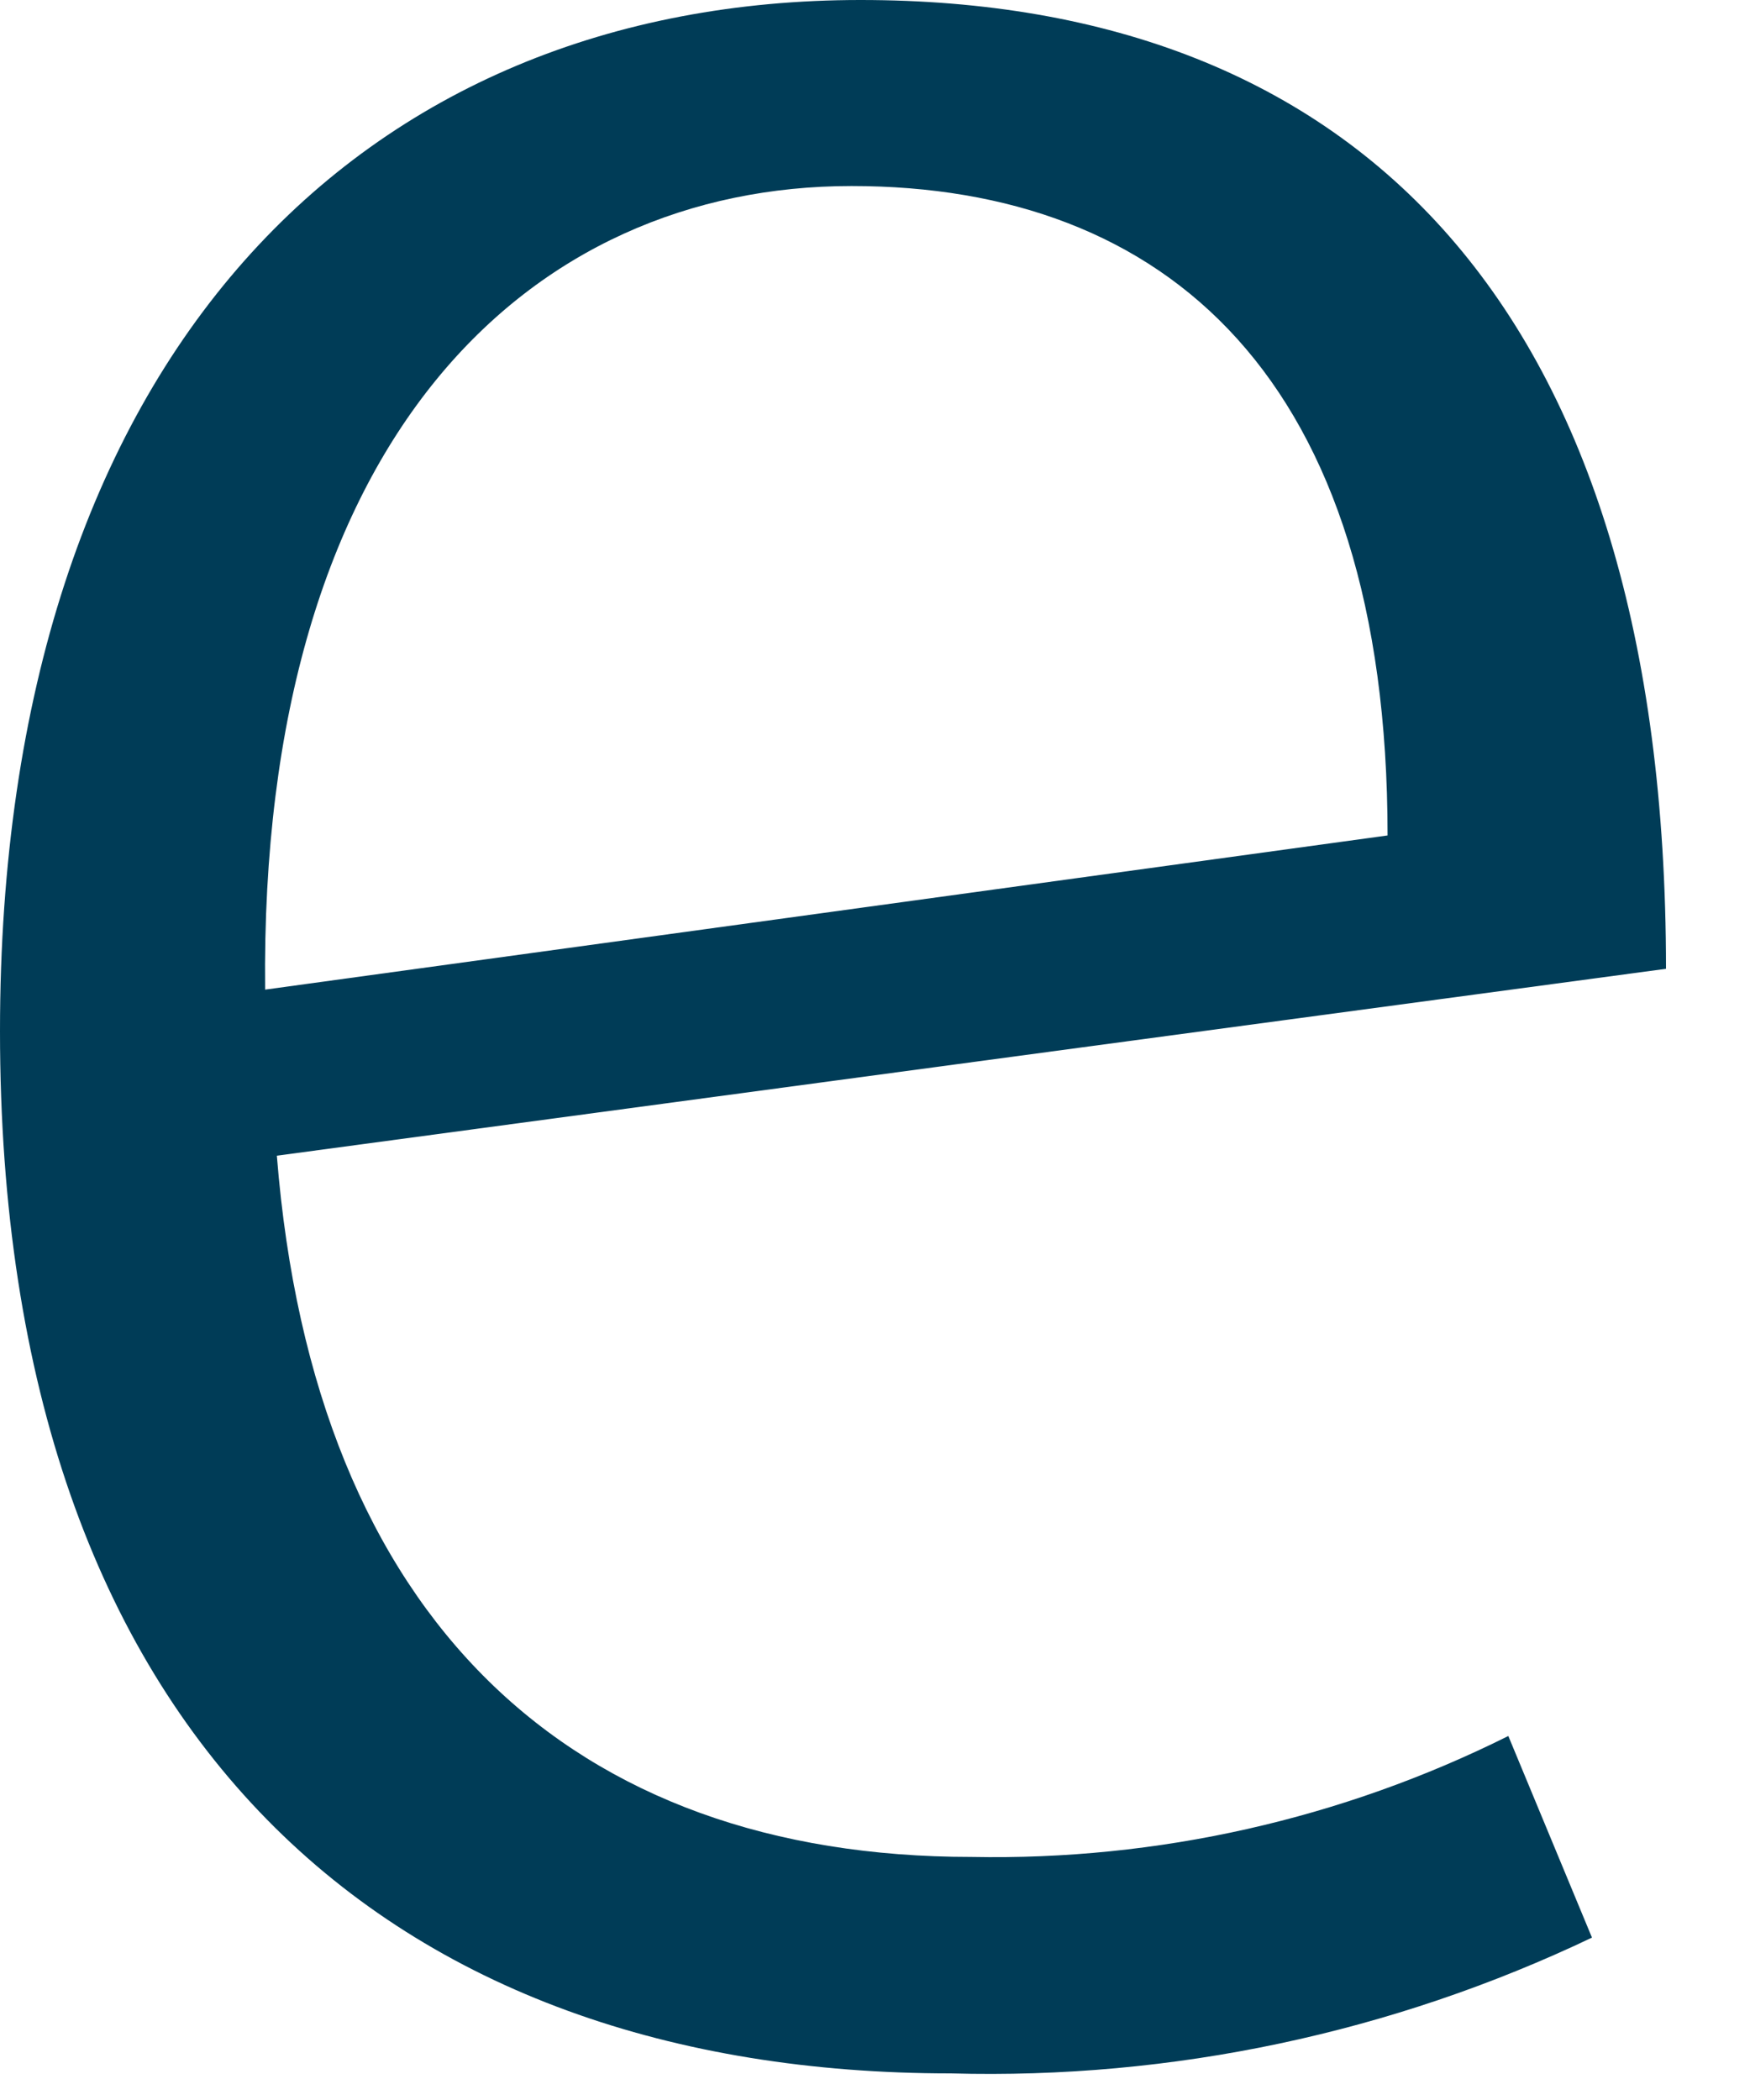 <?xml version="1.0" encoding="utf-8"?>
<svg xmlns="http://www.w3.org/2000/svg" fill="none" height="100%" overflow="visible" preserveAspectRatio="none" style="display: block;" viewBox="0 0 10 12" width="100%">
<path d="M1.582 6.604C1.794 9.268 3.275 10.611 5.551 10.611C6.614 10.632 7.667 10.395 8.619 9.92L9.097 11.072C7.954 11.617 6.698 11.883 5.433 11.848C2.255 11.848 0 9.963 0 5.892C0 2.012 2.082 0 4.917 0C7.751 0 9.52 1.754 9.52 5.536L1.582 6.604ZM4.866 1.063C3.034 1.063 1.481 2.491 1.515 5.655L7.929 4.774C7.929 2.156 6.66 1.063 4.866 1.063" fill="#003C57" id="Vector"/>
</svg>